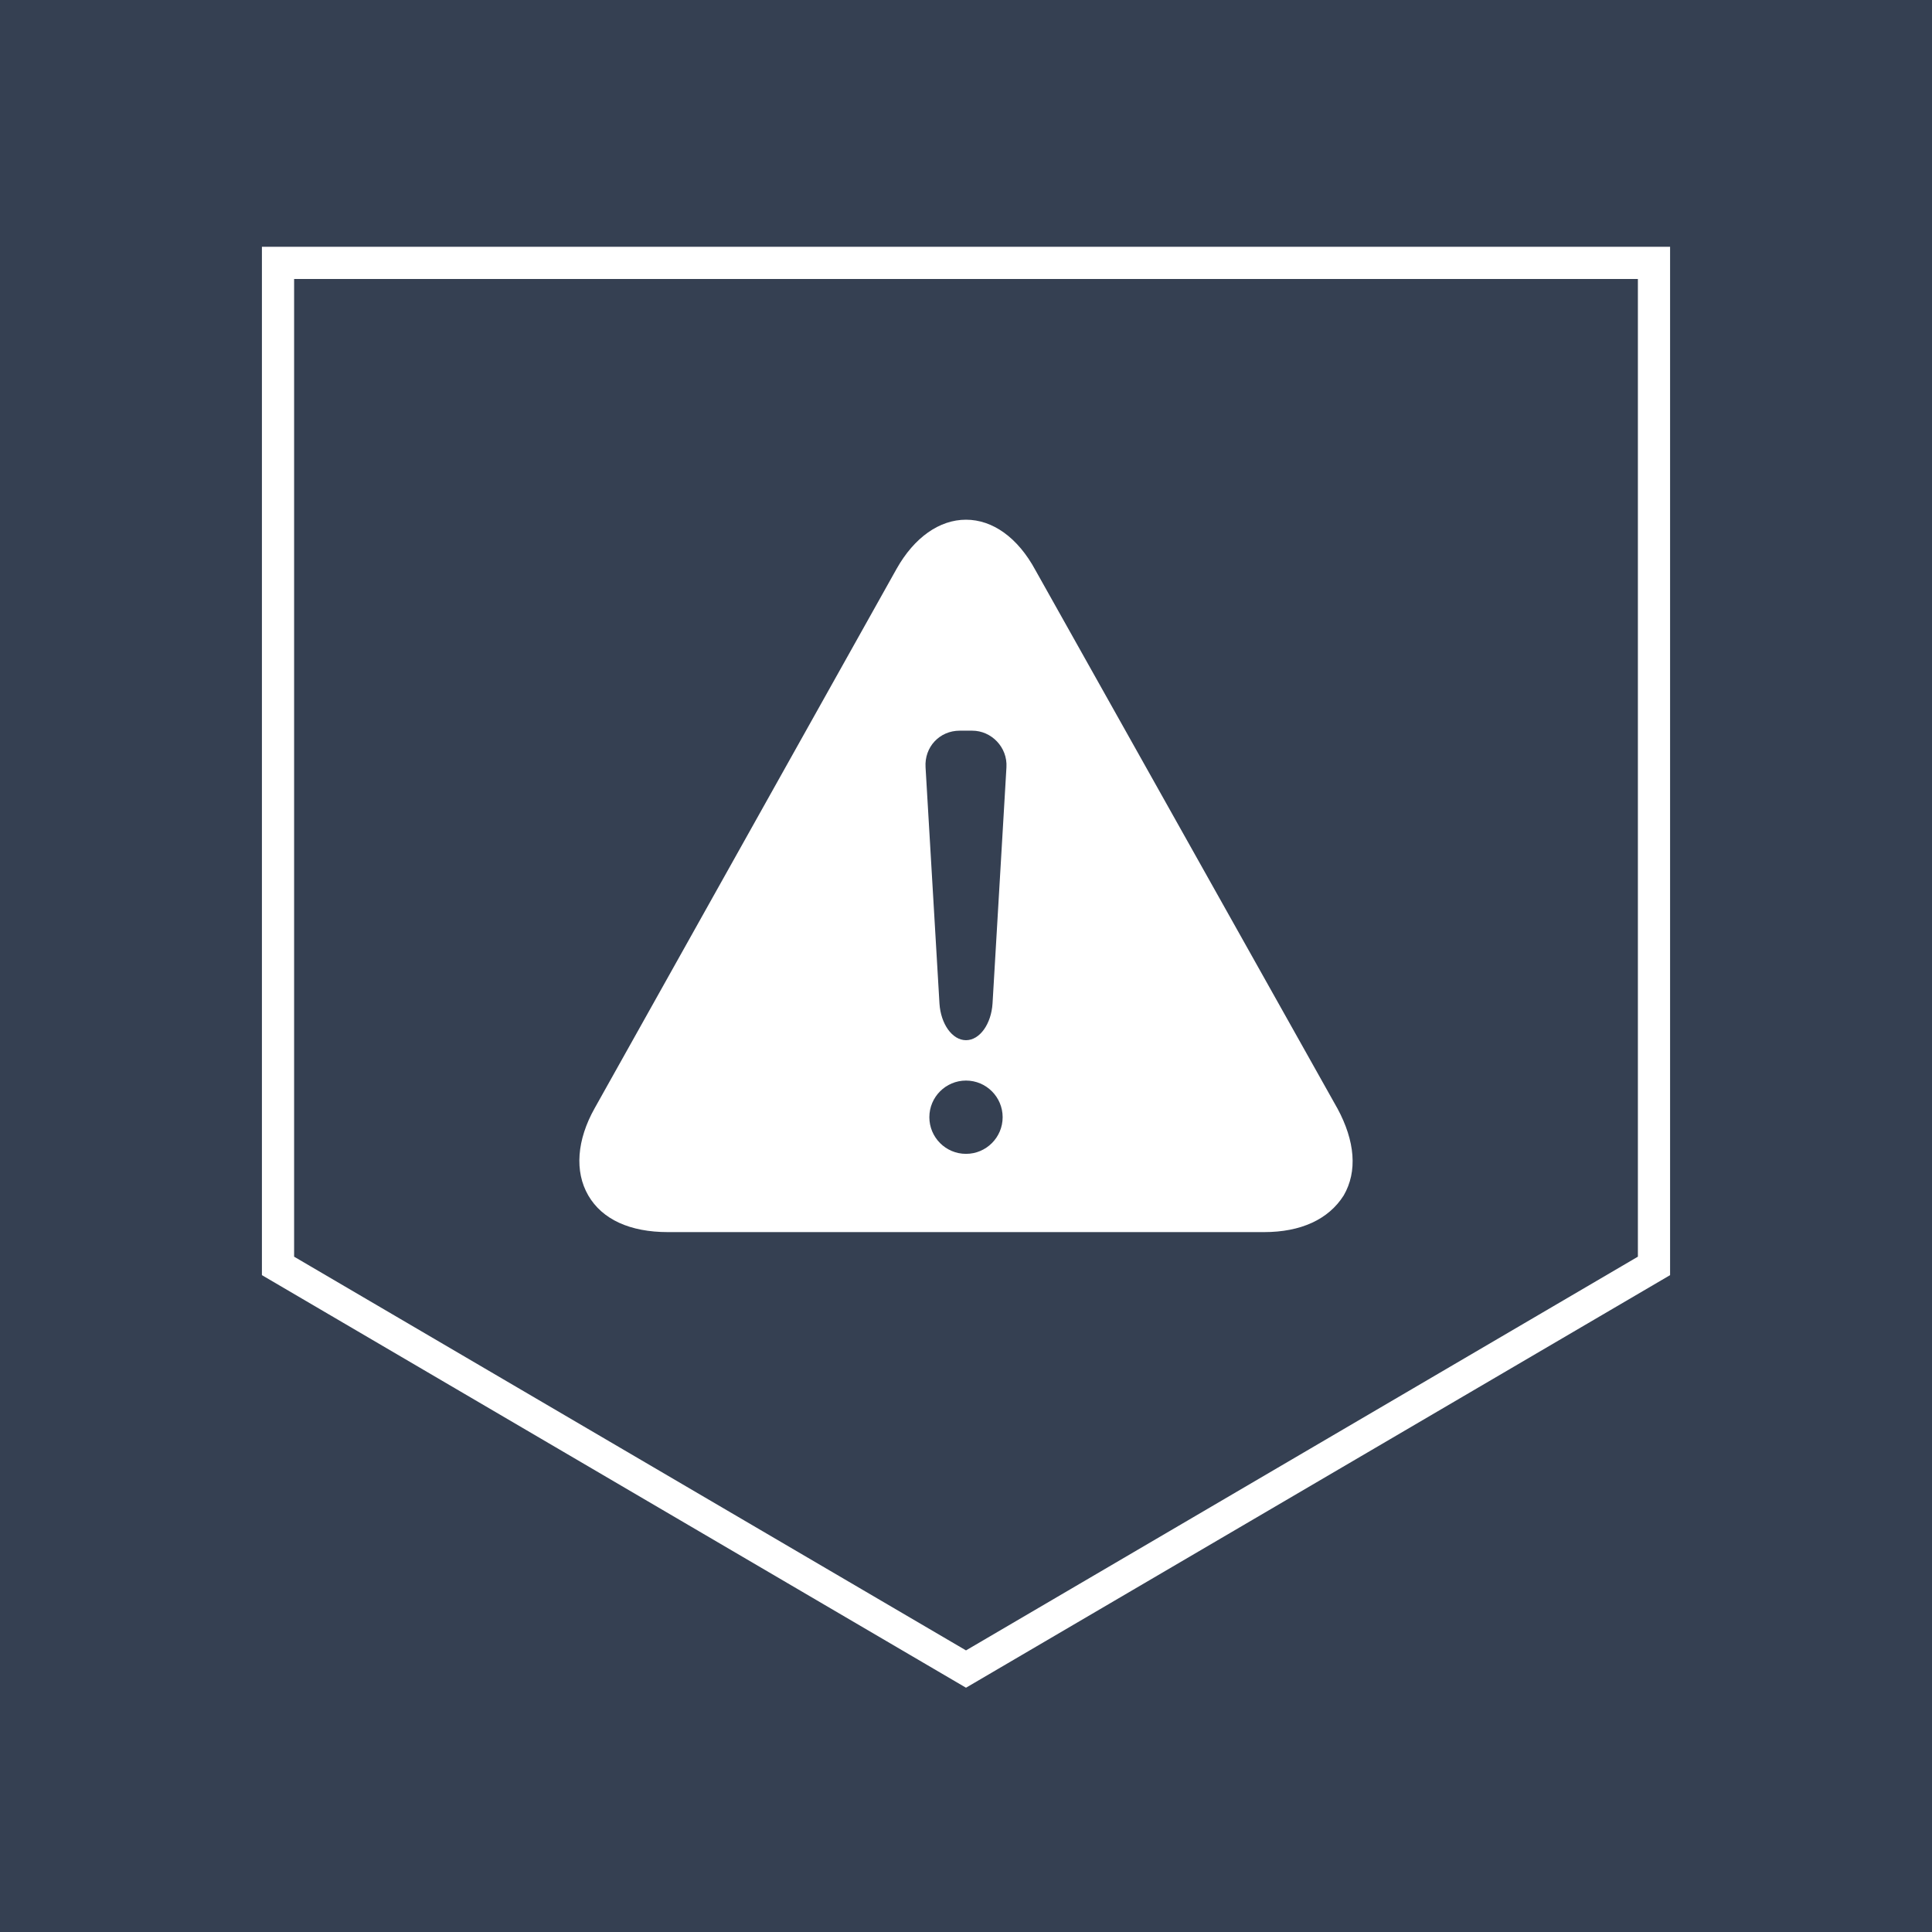 <?xml version="1.0" encoding="UTF-8"?>
<svg id="Layer_1" data-name="Layer 1" xmlns="http://www.w3.org/2000/svg" viewBox="0 0 300 300">
  <defs>
    <style>
      .cls-1 {
        fill: none;
        stroke: #fff;
        stroke-miterlimit: 10;
        stroke-width: 5px;
      }

      .cls-2 {
        fill: #fff;
      }

      .cls-2, .cls-3 {
        stroke-width: 0px;
      }

      .cls-3 {
        fill: #354052;
      }
    </style>
  </defs>
  <rect class="cls-3" width="300" height="300"/>
  <path id="Fill-7" class="cls-1" d="M43.17,40.82v155.75l106.83,62.6,106.83-62.6V40.82H43.17Z"/>
  <path class="cls-2" d="M207.67,172.11l-46.88-83.56c-2.75-5.1-6.67-7.85-10.79-7.85s-8.04,2.75-10.79,7.65l-46.88,83.75c-2.75,4.9-3.14,9.81-.98,13.53s6.47,5.69,12.36,5.69h92.58c5.69,0,10-1.96,12.36-5.69,2.16-3.73,1.77-8.43-.98-13.53h0ZM150,179.17c-3.14,0-5.69-2.55-5.69-5.69s2.55-5.69,5.69-5.69,5.69,2.55,5.69,5.69-2.55,5.69-5.69,5.69ZM154.12,155.83c-.2,3.14-1.96,5.69-4.12,5.69s-3.92-2.55-4.12-5.69l-2.16-36.68c-.2-3.14,2.16-5.69,5.3-5.69h1.96c2.94,0,5.49,2.55,5.3,5.69l-2.16,36.68h0Z"/>
</svg>